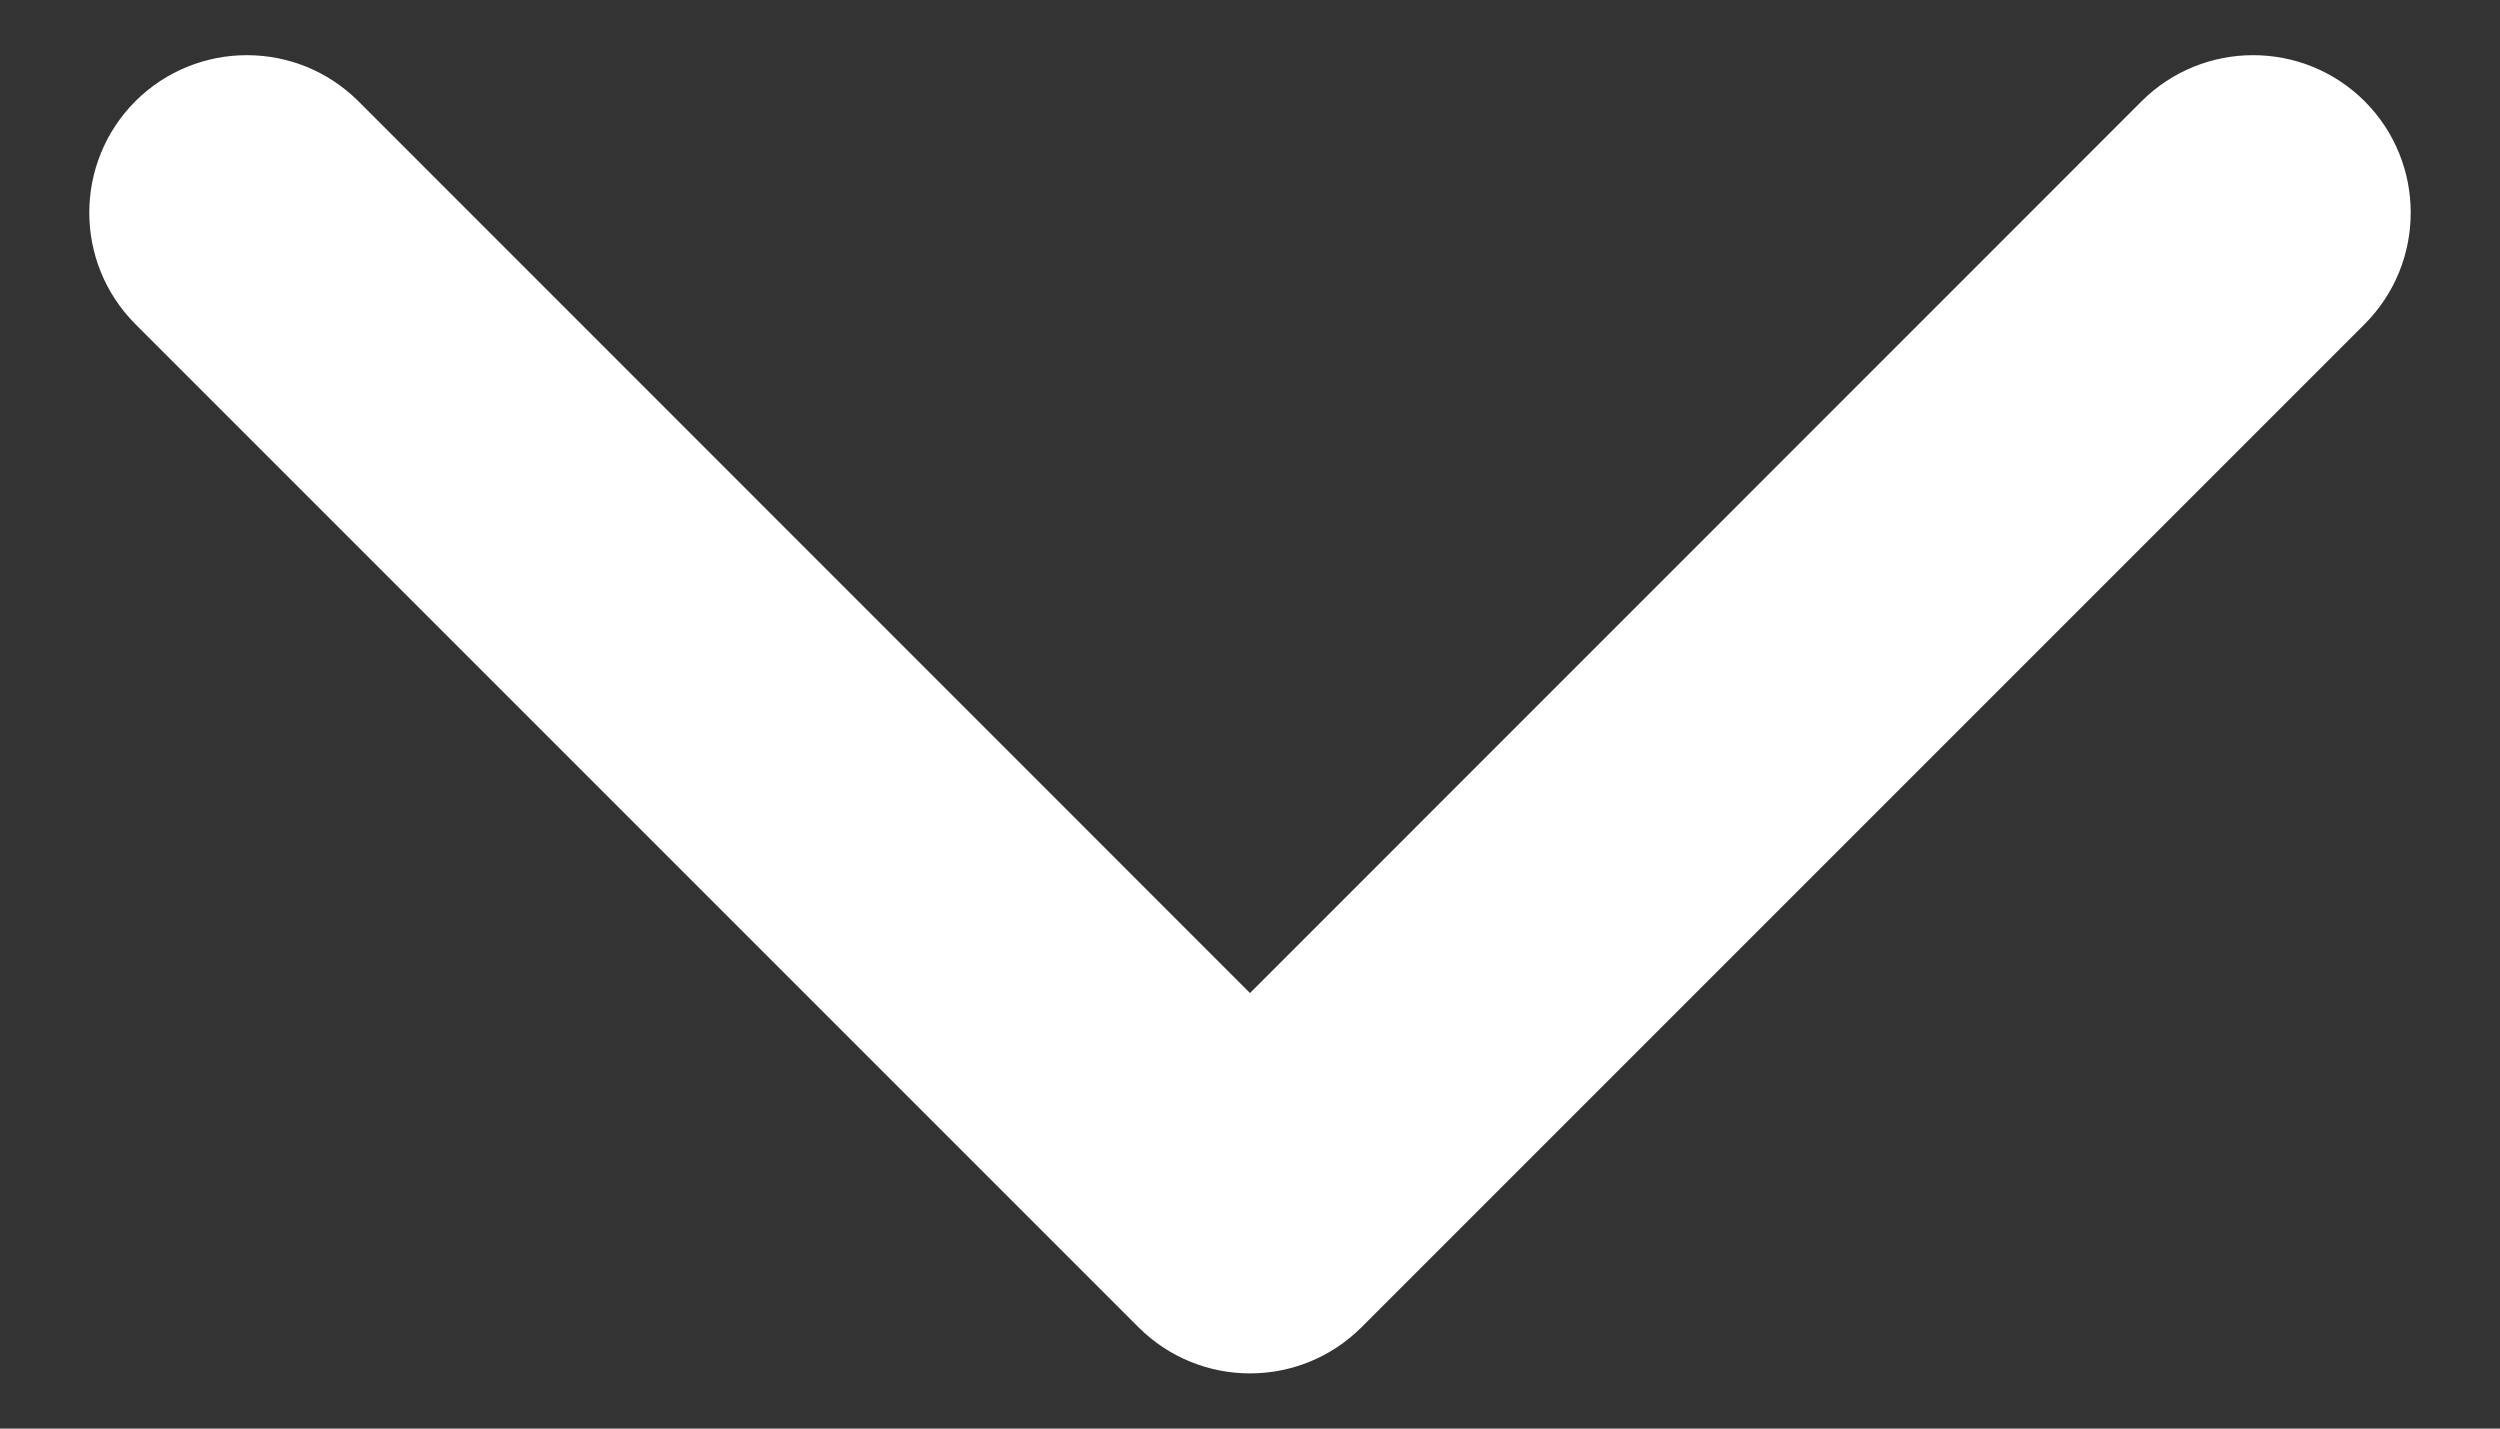 <svg width="14" height="8" viewBox="0 0 14 8" fill="none" xmlns="http://www.w3.org/2000/svg">
<rect x="0" y="0" width="14" height="8" fill="#333333" stroke="none"/>
<path d="M13.242 0.567C13.586 0.912 13.586 1.47 13.242 1.815L7.624 7.433C7.279 7.777 6.721 7.777 6.376 7.433L0.758 1.815C0.414 1.47 0.414 0.912 0.758 0.567C1.103 0.223 1.662 0.223 2.007 0.567L7 5.561L11.993 0.567C12.338 0.223 12.897 0.223 13.242 0.567Z" fill="white"/>
</svg>
